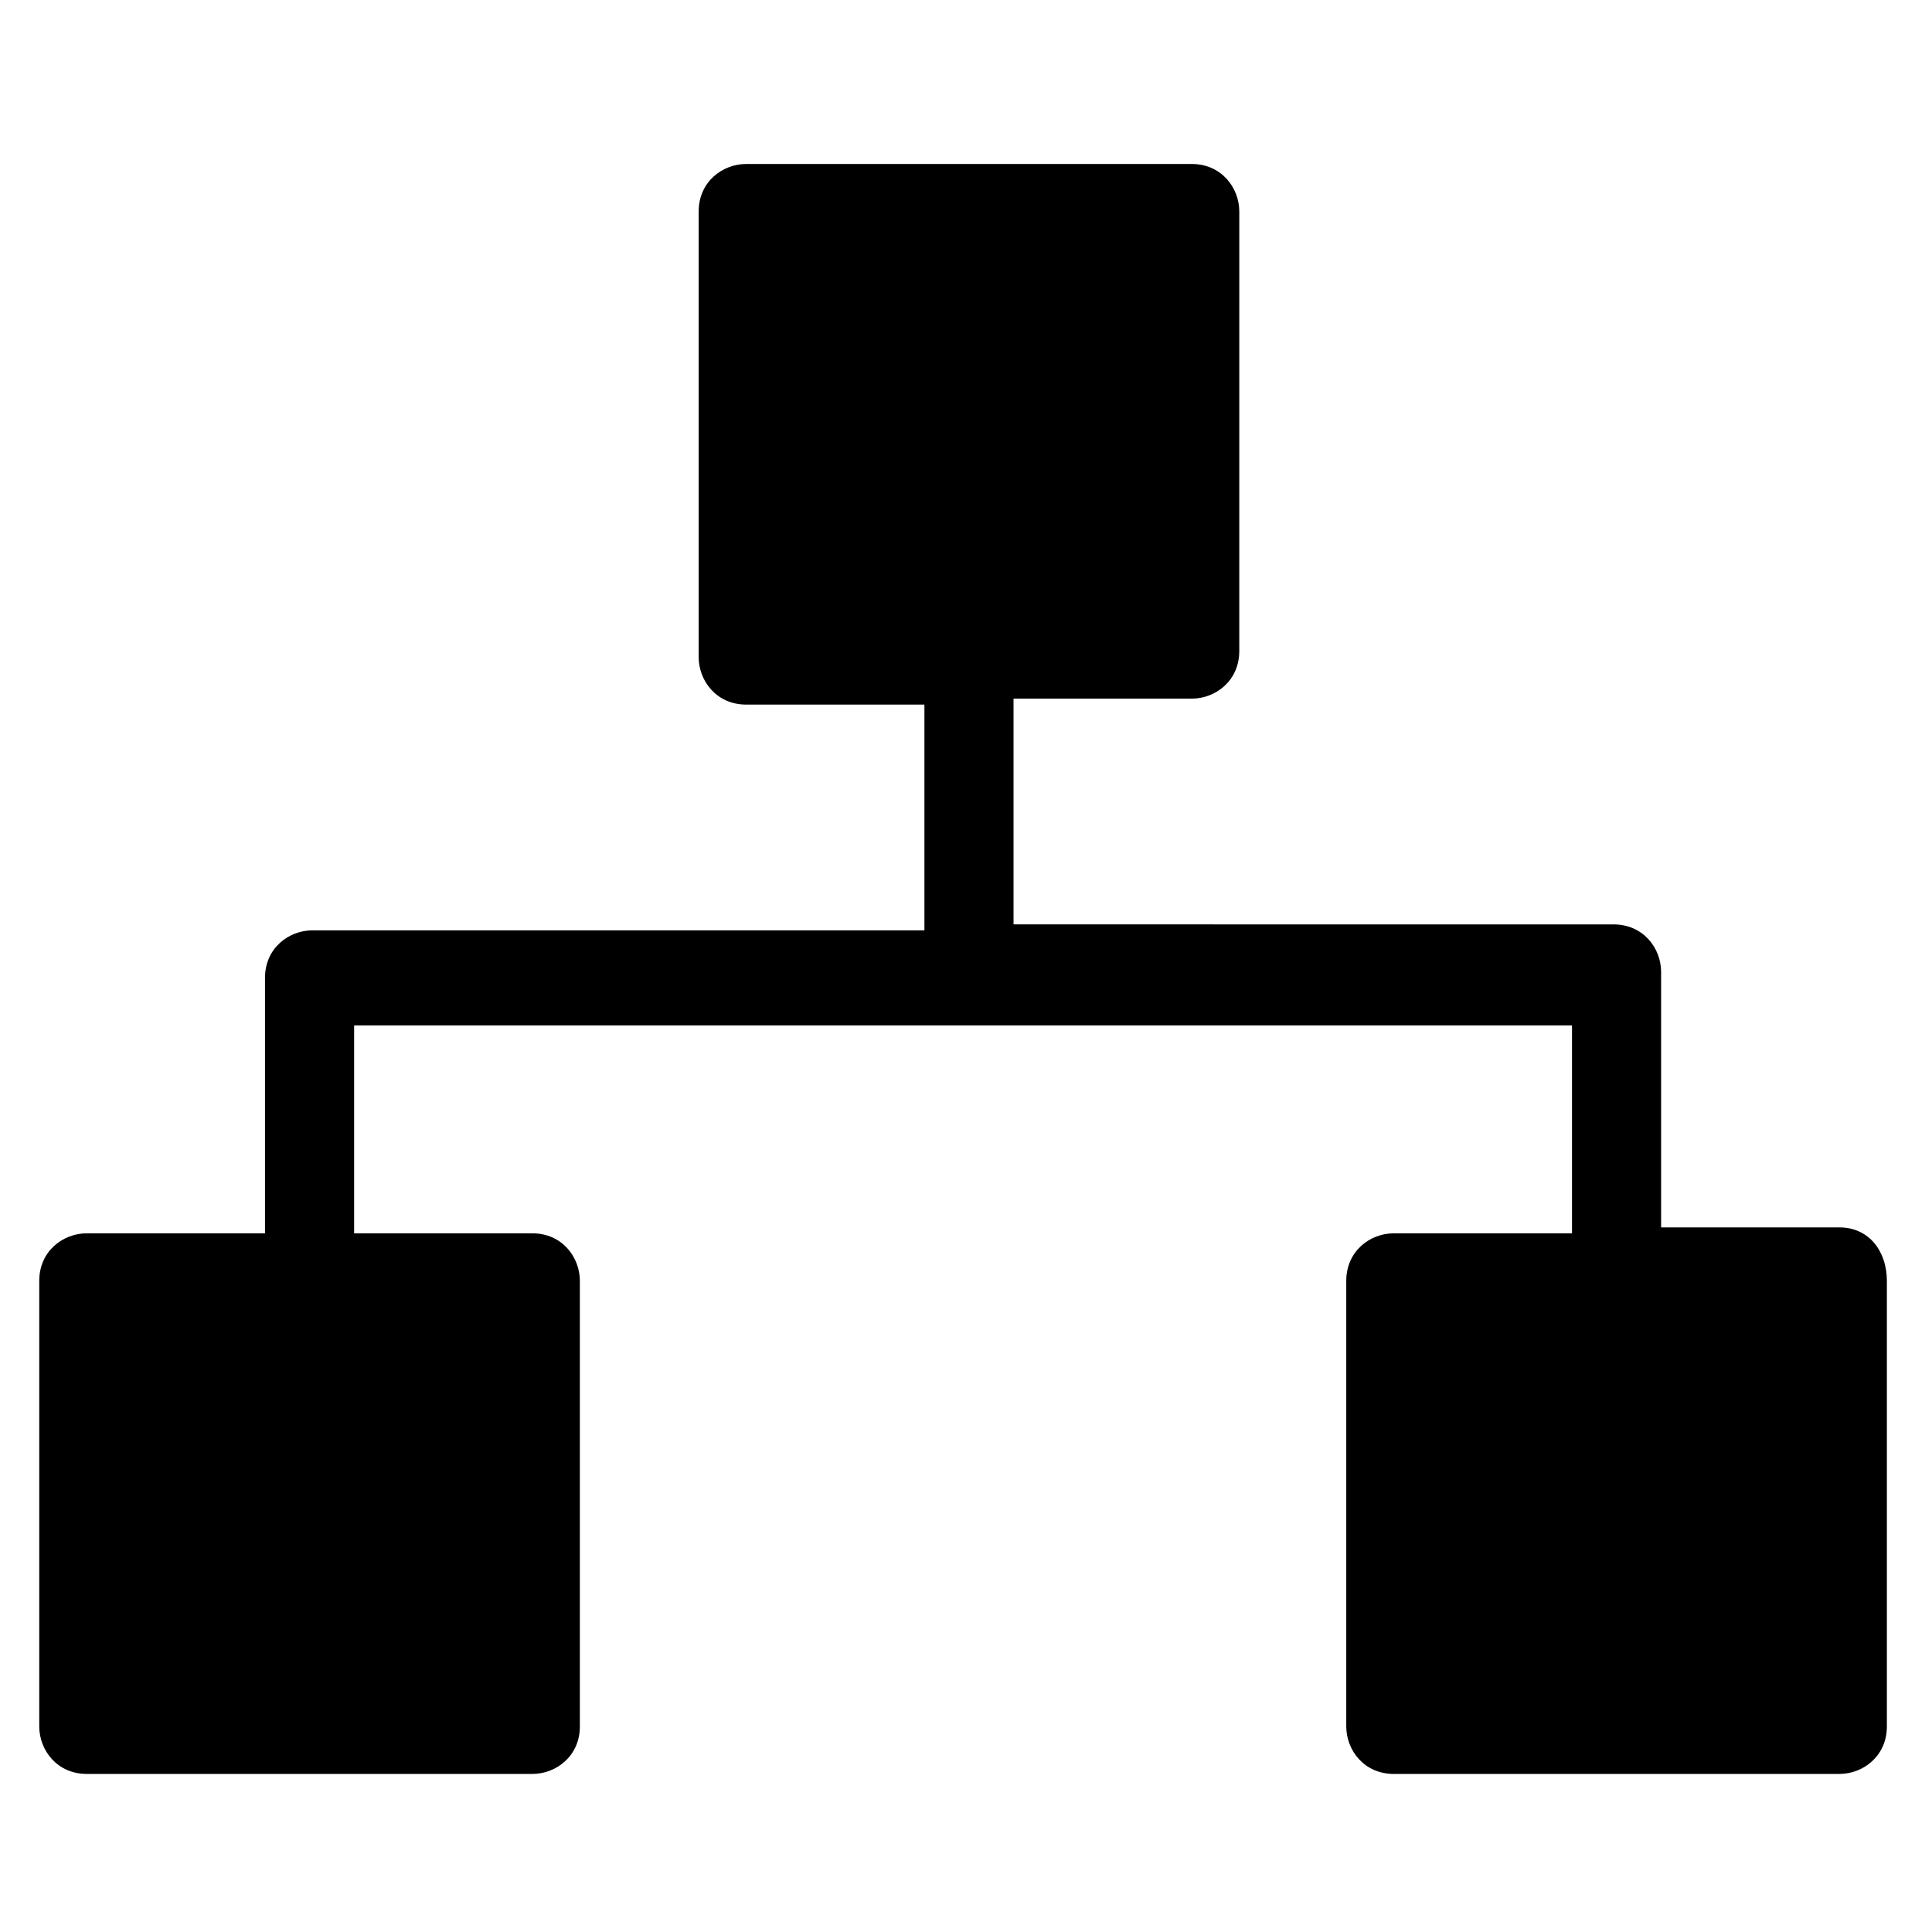 <?xml version="1.0" encoding="UTF-8"?>
<!-- Uploaded to: SVG Repo, www.svgrepo.com, Generator: SVG Repo Mixer Tools -->
<svg fill="#000000" width="800px" height="800px" version="1.1" viewBox="144 144 512 512" xmlns="http://www.w3.org/2000/svg">
 <path d="m631.44 469.27h-47.23v-67.699c0-6.297-4.723-12.594-12.594-12.594l-159.02-0.004v-59.828h47.23c6.297 0 12.594-4.723 12.594-12.594l0.004-116.5c0-6.297-4.723-12.594-12.594-12.594h-118.08c-6.297 0-12.594 4.723-12.594 12.594v118.08c0 6.297 4.723 12.594 12.594 12.594h47.23v59.828l-162.16-0.004c-6.297 0-12.594 4.723-12.594 12.594v67.699h-47.23c-6.297 0-12.594 4.723-12.594 12.594v118.08c0 6.297 4.723 12.594 12.594 12.594h118.08c6.297 0 12.594-4.723 12.594-12.594v-118.08c0-6.297-4.723-12.594-12.594-12.594h-47.23v-55.105h322.75v55.105h-47.23c-6.297 0-12.594 4.723-12.594 12.594v118.08c0 6.297 4.723 12.594 12.594 12.594h118.08c6.297 0 12.594-4.723 12.594-12.594v-118.08c-0.008-7.867-4.731-14.164-12.602-14.164z"/>
</svg>